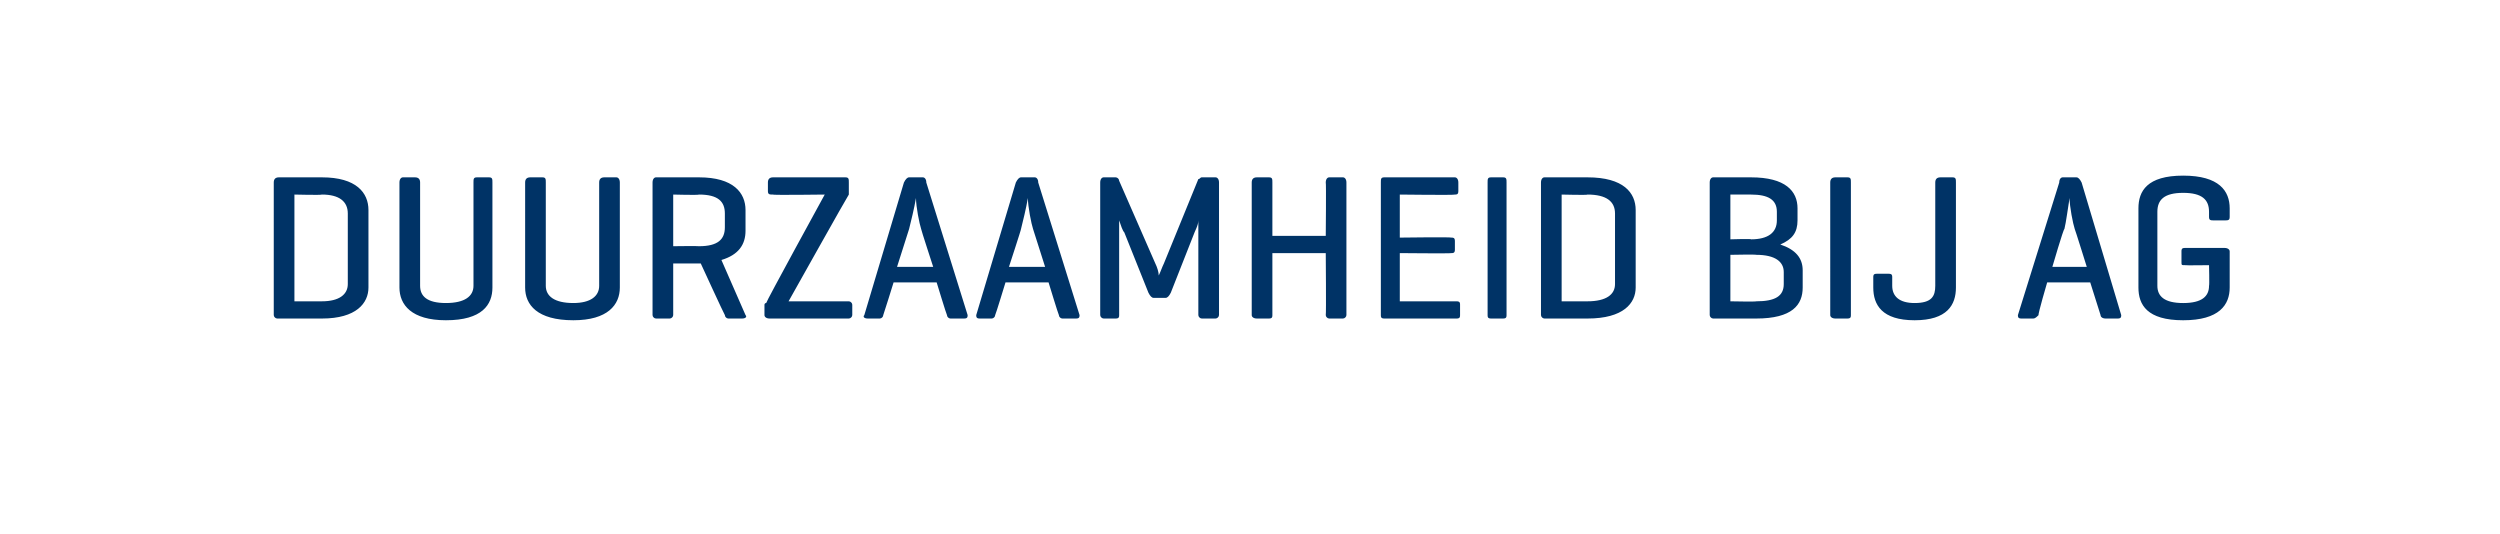 <?xml version="1.0" standalone="no"?><!DOCTYPE svg PUBLIC "-//W3C//DTD SVG 1.1//EN" "http://www.w3.org/Graphics/SVG/1.1/DTD/svg11.dtd"><svg xmlns="http://www.w3.org/2000/svg" version="1.1" width="145.2px" height="31px" viewBox="0 -1 145.2 31" style="top:-1px"><desc>DUURZAAMHEID BIJ AG</desc><defs/><g id="Polygon104985"><path d="m16.1 17.5c-.1 0-.2-.1-.2-.2V9.6c0-.2.1-.3.3-.3h2.5c2 0 2.7.9 2.7 1.9v4.5c0 .9-.7 1.8-2.7 1.8h-2.6zm1-7.2v6.2h1.6c1 0 1.5-.4 1.5-1v-4.1c0-.7-.5-1.1-1.5-1.1c-.04.04-1.6 0-1.6 0zm7.3 5.3c0 .6.4 1 1.5 1c1.1 0 1.6-.4 1.6-1v-6c0-.2 0-.3.2-.3h.7c.2 0 .2.1.2.3v6.1c0 1-.6 1.9-2.7 1.9c-2 0-2.7-.9-2.7-1.9V9.6c0-.2.1-.3.2-.3h.7c.2 0 .3.1.3.3v6zm7.3 0c0 .6.5 1 1.6 1c1 0 1.5-.4 1.5-1v-6c0-.2.1-.3.3-.3h.7c.1 0 .2.1.2.3v6.1c0 1-.7 1.9-2.7 1.9c-2.1 0-2.8-.9-2.8-1.9V9.6c0-.2.1-.3.3-.3h.7c.2 0 .2.1.2.3v6zm7.4-5.3v3s1.48-.02 1.5 0c1.1 0 1.5-.4 1.5-1.1v-.8c0-.7-.4-1.1-1.5-1.1c-.02.04-1.5 0-1.5 0zm-.2 7.2h-.8c-.1 0-.2-.1-.2-.2V9.6c0-.2.1-.3.2-.3h2.5c2 0 2.7.9 2.7 1.9v1.2c0 .8-.4 1.4-1.4 1.7l1.4 3.2c.1.1 0 .2-.2.2h-.8c-.1 0-.2-.1-.2-.2c-.04-.04-1.4-3-1.4-3h-1.6v3c0 .1-.1.2-.2.2zm10.2-8.2c.2 0 .2.1.2.3v.7c-.02-.01-3.5 6.2-3.5 6.2h3.5c.1 0 .2.1.2.2v.6c0 .1-.1.2-.2.2h-4.6c-.2 0-.3-.1-.3-.2v-.6s0-.1.1-.1c-.03-.04 3.4-6.3 3.4-6.3c0 0-3.03.04-3 0c-.2 0-.3 0-.3-.2v-.5c0-.2.1-.3.3-.3h4.2zm4.4 3c-.1-.3-.3-1.3-.3-1.8c-.1.6-.3 1.4-.4 1.8l-.7 2.2h2.1s-.72-2.21-.7-2.2zm.1-3c.1 0 .2.1.2.3l2.4 7.7c0 .1 0 .2-.2.2h-.8c-.1 0-.2-.1-.2-.2c-.03-.03-.6-1.9-.6-1.9h-2.5s-.58 1.87-.6 1.9c0 .1-.1.2-.2.2h-.7c-.2 0-.3-.1-.2-.2l2.3-7.7c.1-.2.2-.3.3-.3h.8zm6.4 3c-.1-.3-.3-1.3-.3-1.8c-.1.6-.3 1.4-.4 1.8c.03-.03-.7 2.2-.7 2.2h2.1l-.7-2.2zm.1-3c.1 0 .2.1.2.3l2.4 7.7c0 .1 0 .2-.2.2h-.8c-.1 0-.2-.1-.2-.2c-.03-.03-.6-1.9-.6-1.9h-2.5s-.57 1.87-.6 1.9c0 .1-.1.2-.2.2h-.7c-.2 0-.2-.1-.2-.2L59 9.6c.1-.2.2-.3.3-.3h.8zm10.7 8c0 .1-.1.2-.2.2h-.8c-.1 0-.2-.1-.2-.2v-5.5c0 .3-.2.6-.3.9L68 16c-.1.2-.2.3-.3.3h-.7c-.1 0-.2-.1-.3-.3l-1.4-3.5c-.1-.1-.2-.4-.3-.7v5.5c0 .1 0 .2-.2.2h-.7c-.1 0-.2-.1-.2-.2V9.6c0-.2.1-.3.2-.3h.7c.1 0 .2.1.2.2l2.1 4.8c.1.2.2.5.2.7c.1-.2.2-.5.3-.7l2-4.9c.1 0 .1-.1.2-.1h.8c.1 0 .2.1.2.3v7.7zm3.1-4.6h3.1s.03-3.12 0-3.1c0-.2.1-.3.2-.3h.8c.1 0 .2.1.2.3v7.7c0 .1-.1.2-.2.2h-.8c-.1 0-.2-.1-.2-.2c.03-.04 0-3.6 0-3.6h-3.1v3.6c0 .1 0 .2-.2.2h-.7c-.2 0-.3-.1-.3-.2V9.6c0-.2.1-.3.3-.3h.7c.2 0 .2.1.2.3v3.1zm6.5 4.8c-.2 0-.2-.1-.2-.2V9.6c0-.2 0-.3.2-.3h4.1c.1 0 .2.1.2.3v.5c0 .2-.1.2-.2.2c-.01.04-3.2 0-3.2 0v2.5s2.97-.04 3 0c.1 0 .2 0 .2.2v.5c0 .2-.1.2-.2.2c-.03.03-3 0-3 0v2.8h3.3c.2 0 .2.1.2.2v.6c0 .1 0 .2-.2.2h-4.2zm7.1-.2c0 .1 0 .2-.2.2h-.7c-.2 0-.2-.1-.2-.2V9.6c0-.2 0-.3.2-.3h.7c.2 0 .2.1.2.3v7.7zm2.2.2c-.1 0-.2-.1-.2-.2V9.6c0-.2.1-.3.2-.3h2.5c2.1 0 2.8.9 2.8 1.9v4.5c0 .9-.7 1.8-2.8 1.8h-2.5zm1-7.2v6.2h1.5c1.1 0 1.6-.4 1.6-1v-4.1c0-.7-.5-1.1-1.6-1.1c.03.04-1.5 0-1.5 0zm8.8 7.2c-.1 0-.2-.1-.2-.2V9.6c0-.2.1-.3.2-.3h2.2c2 0 2.7.8 2.7 1.8v.7c0 .7-.3 1.1-1 1.4c.9.3 1.3.8 1.3 1.5v1c0 1-.6 1.8-2.7 1.8h-2.5zm1-7.2v2.6s1.24-.04 1.2 0c1 0 1.5-.4 1.5-1.1v-.5c0-.7-.5-1-1.5-1h-1.2zm0 3.5v2.7s1.51.03 1.5 0c1.1 0 1.6-.3 1.6-1v-.7c0-.6-.5-1-1.6-1c.01-.03-1.5 0-1.5 0zm7 3.5c0 .1 0 .2-.2.2h-.7c-.2 0-.3-.1-.3-.2V9.6c0-.2.1-.3.3-.3h.7c.2 0 .2.1.2.3v7.7zm2.4-1.7c0 .6.4 1 1.3 1c1 0 1.2-.4 1.2-1v-6c0-.2.1-.3.3-.3h.7c.2 0 .2.1.2.3v6.1c0 1-.5 1.9-2.4 1.9c-1.9 0-2.4-.9-2.4-1.9v-.6c0-.1 0-.2.2-.2h.7c.2 0 .2.1.2.2v.5zm10.6-3.3c-.1-.3-.3-1.3-.3-1.8c-.1.6-.2 1.4-.3 1.8c-.05-.03-.7 2.2-.7 2.2h2s-.69-2.21-.7-2.2zm.1-3c.1 0 .2.1.3.3l2.3 7.7c0 .1 0 .2-.2.2h-.7c-.2 0-.3-.1-.3-.2l-.6-1.9h-2.5s-.55 1.87-.5 1.9c-.1.1-.2.2-.3.2h-.7c-.2 0-.2-.1-.2-.2l2.4-7.7c0-.2.1-.3.2-.3h.8zm8.6 4.1c.2 0 .3.1.3.2v2.1c0 1-.6 1.9-2.7 1.9c-2.1 0-2.6-.9-2.6-1.9v-4.6c0-1 .5-1.9 2.6-1.9c2.1 0 2.7.9 2.7 1.9v.5c0 .2-.1.2-.3.2h-.6c-.2 0-.3 0-.3-.2v-.3c0-.7-.4-1.1-1.5-1.1c-1.1 0-1.5.4-1.5 1.1v4.3c0 .6.4 1 1.5 1c1.1 0 1.5-.4 1.5-1c.03-.03 0-1.2 0-1.2c0 0-1.4.02-1.4 0c-.2 0-.2 0-.2-.2v-.6c0-.1 0-.2.2-.2h2.3z" stroke="none" fill="#003366"/></g></svg>